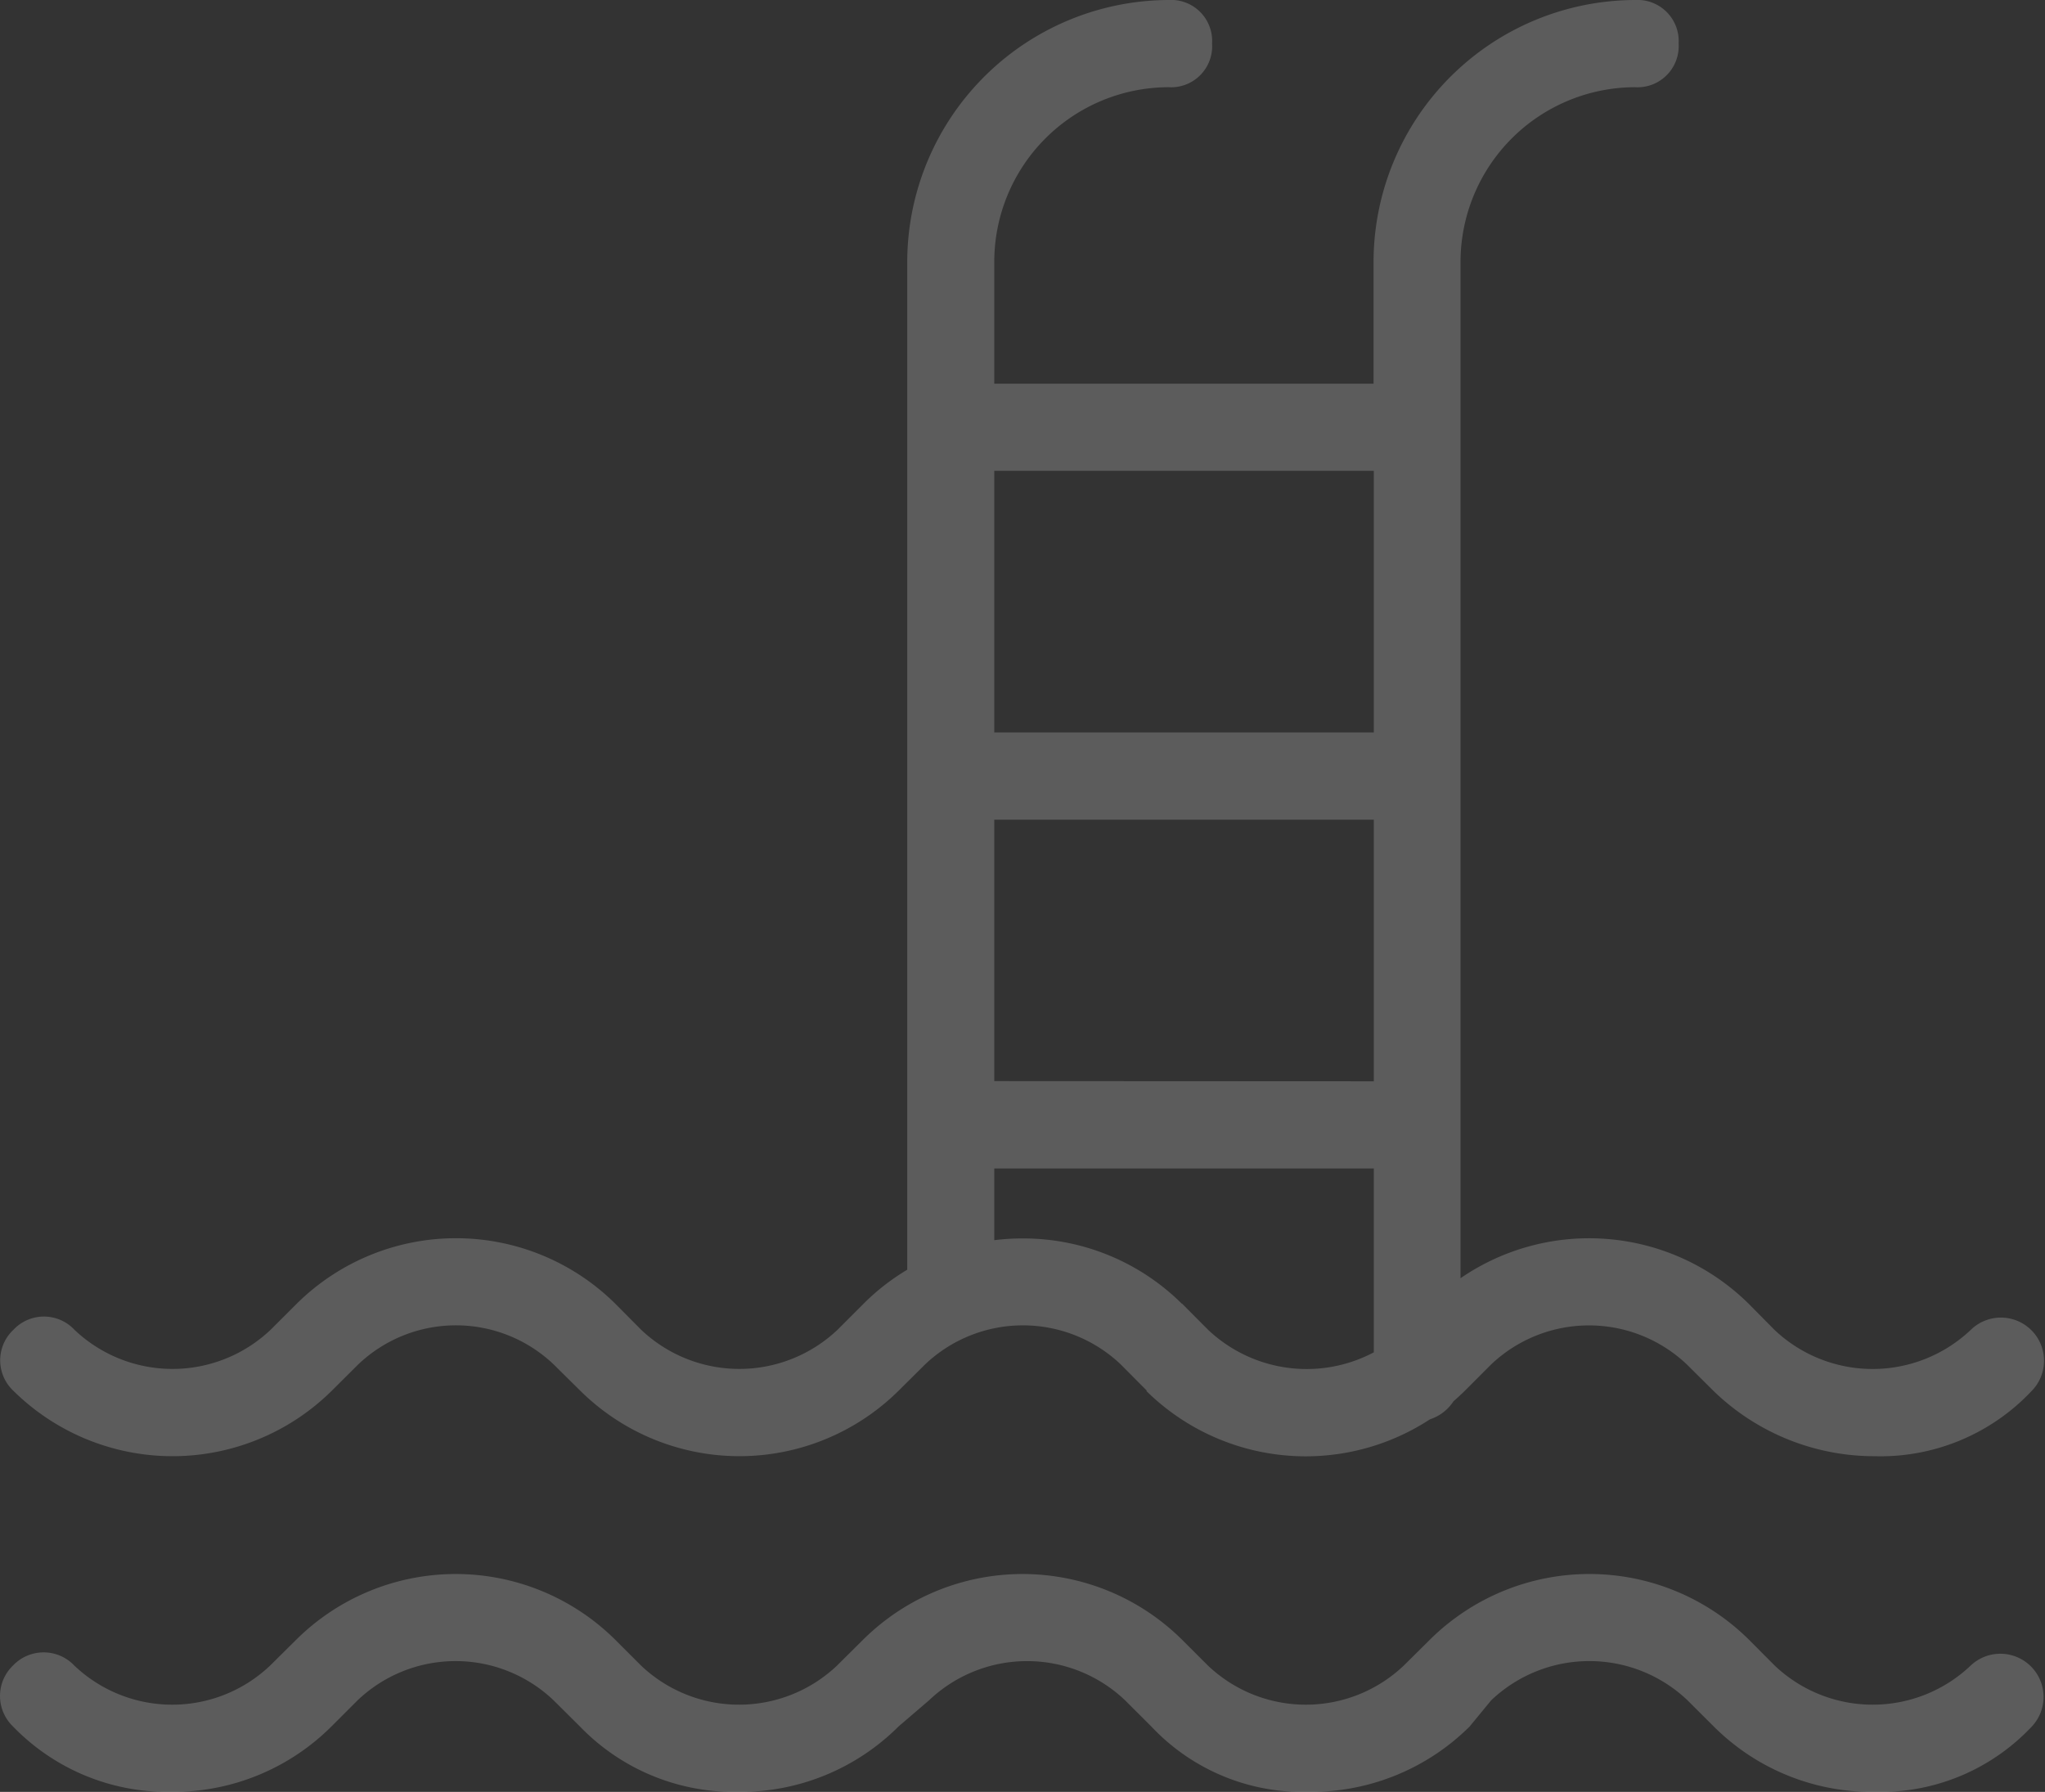 <svg xmlns="http://www.w3.org/2000/svg" width="34.233" height="30" viewBox="0 0 34.233 30">
  <rect x="0" y="0" width="34.233" height="30" fill="#333333" stroke="none"/>
  <path id="pool" d="M28.689,28.906l-.44-.439a2.384,2.384,0,0,0-3.287,0l-.361.439A3.769,3.769,0,0,1,21.9,30a3.476,3.476,0,0,1-2.626-1.094l-.44-.439a2.379,2.379,0,0,0-3.282,0l-.512.439A3.746,3.746,0,0,1,12.337,30a3.584,3.584,0,0,1-2.628-1.094l-.442-.439a2.377,2.377,0,0,0-3.281,0l-.439.439A3.752,3.752,0,0,1,2.848,30,3.592,3.592,0,0,1,.219,28.906a.707.707,0,0,1,0-1.023.707.707,0,0,1,1.023,0,2.378,2.378,0,0,0,3.282,0l.44-.436a3.79,3.79,0,0,1,5.329,0l.436.436a2.382,2.382,0,0,0,3.285,0l.439-.436a3.79,3.79,0,0,1,5.329,0l.437.436a2.378,2.378,0,0,0,3.282,0l.44-.436a3.792,3.792,0,0,1,5.331,0l.434.436a2.382,2.382,0,0,0,3.285,0,.723.723,0,0,1,1.021,1.023A3.474,3.474,0,0,1,31.386,30,3.745,3.745,0,0,1,28.689,28.906ZM19.2,23.285l-.434-.437a2.377,2.377,0,0,0-3.285,0l-.44.437a3.787,3.787,0,0,1-5.326,0l-.442-.437a2.371,2.371,0,0,0-3.281,0l-.439.437a3.79,3.79,0,0,1-5.329,0,.7.7,0,0,1,0-1.021.7.7,0,0,1,1.023,0,2.384,2.384,0,0,0,3.282,0l.44-.439a3.79,3.79,0,0,1,5.329,0l.436.439a2.388,2.388,0,0,0,3.285,0l.439-.439a3.713,3.713,0,0,1,.729-.567V4.38A4.392,4.392,0,0,1,19.561,0a.687.687,0,0,1,.729.729.687.687,0,0,1-.729.731,2.925,2.925,0,0,0-2.917,2.92V6.424h6.349V4.38A4.391,4.391,0,0,1,27.371,0,.689.689,0,0,1,28.1.729a.689.689,0,0,1-.731.731,2.928,2.928,0,0,0-2.92,2.92V21.4a3.8,3.8,0,0,1,4.822.426l.434.439a2.388,2.388,0,0,0,3.285,0,.722.722,0,0,1,1.021,1.021,3.474,3.474,0,0,1-2.628,1.094,3.866,3.866,0,0,1-2.7-1.094l-.44-.437a2.379,2.379,0,0,0-3.287,0l-.436.437c-.063.061-.126.12-.19.176a.742.742,0,0,1-.392.3,3.8,3.8,0,0,1-4.748-.474Zm.587-1.46.437.439a2.4,2.4,0,0,0,2.773.377V19.563H16.644v1.2a3.817,3.817,0,0,1,.472-.029A3.766,3.766,0,0,1,19.782,21.825Zm3.21-3.722v-4.38H16.644V18.1Zm0-5.84V7.883H16.644v4.38Z" transform="translate(0)" fill="#fff" opacity="0.2"/>
</svg>
